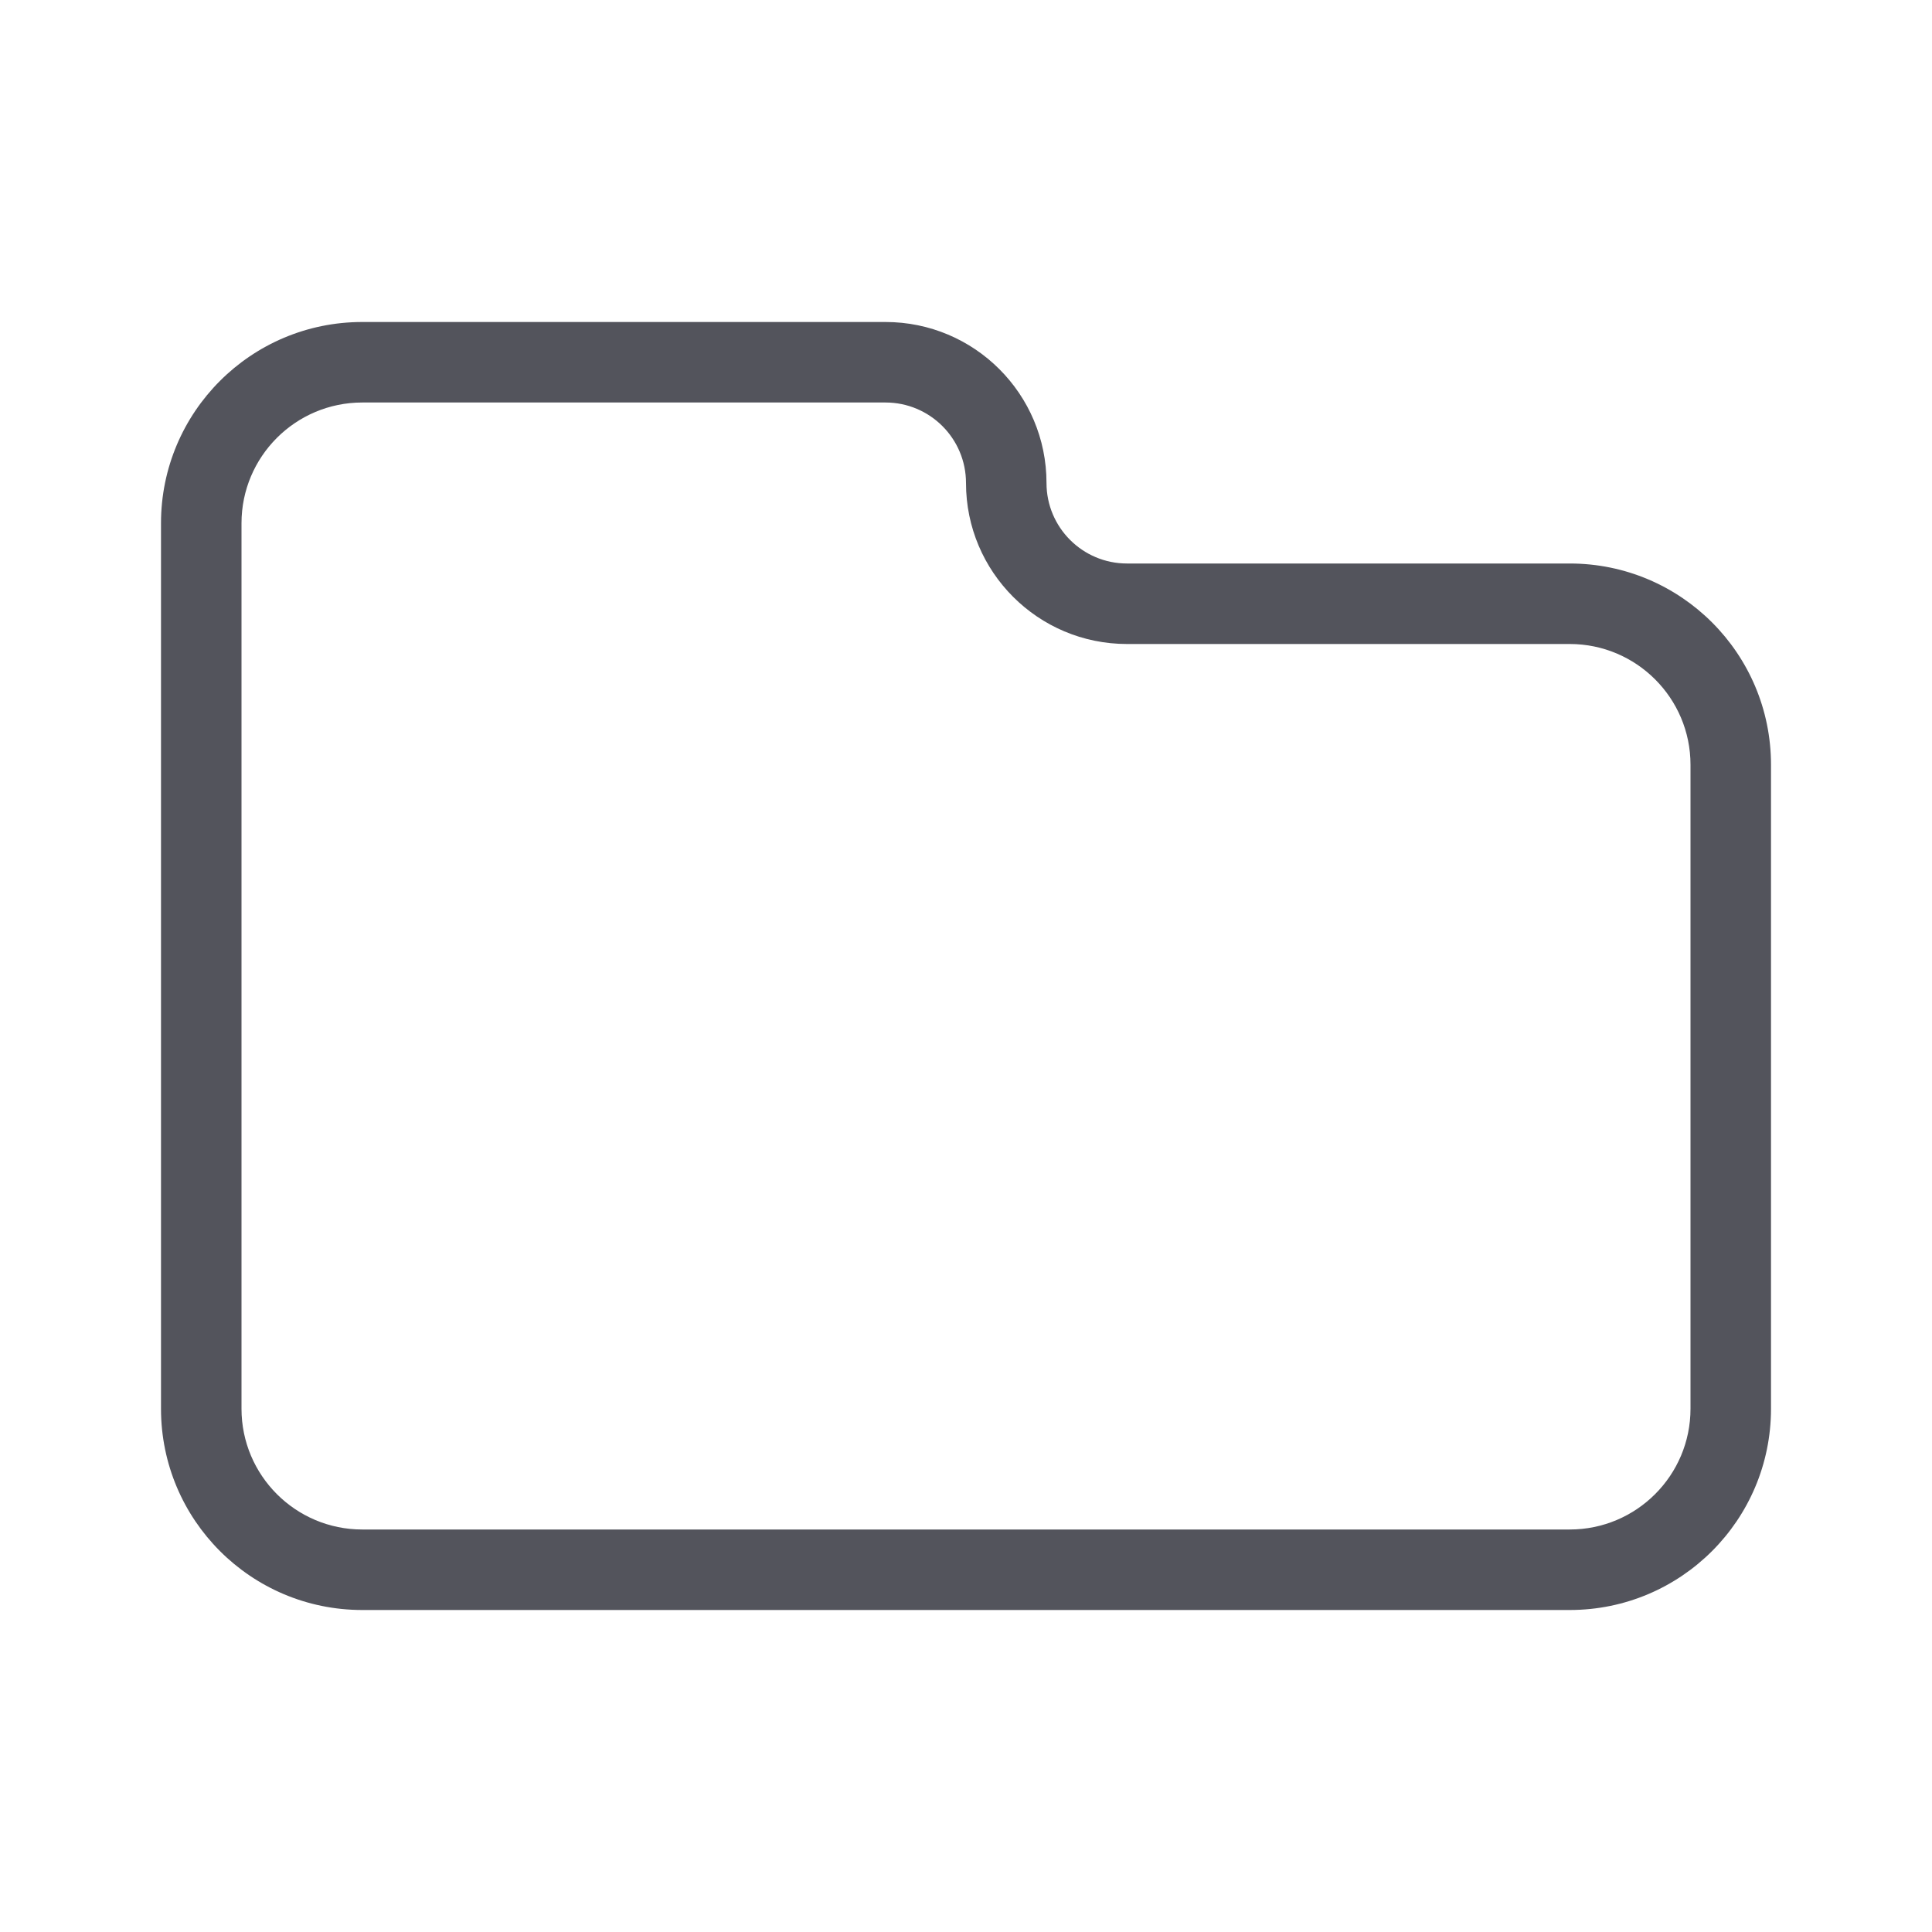 <svg width="24" height="24" viewBox="0 0 24 24" fill="none" xmlns="http://www.w3.org/2000/svg">
<path fill-rule="evenodd" clip-rule="evenodd" d="M11 4H4.5C3.119 4 2 5.119 2 6.5V17.5C2 18.881 3.119 20 4.5 20H19.5C20.881 20 22 18.881 22 17.5V9.5C22 8.119 20.881 7 19.5 7H14C13.448 7 13 6.552 13 6C13 4.895 12.105 4 11 4ZM3 6.5C3 5.672 3.672 5 4.5 5H11C11.552 5 12 5.448 12 6C12 7.105 12.895 8 14 8H19.5C20.328 8 21 8.672 21 9.5V17.5C21 18.328 20.328 19 19.5 19H4.5C3.672 19 3 18.328 3 17.5V6.5Z" fill="#53545C"/>
</svg>
